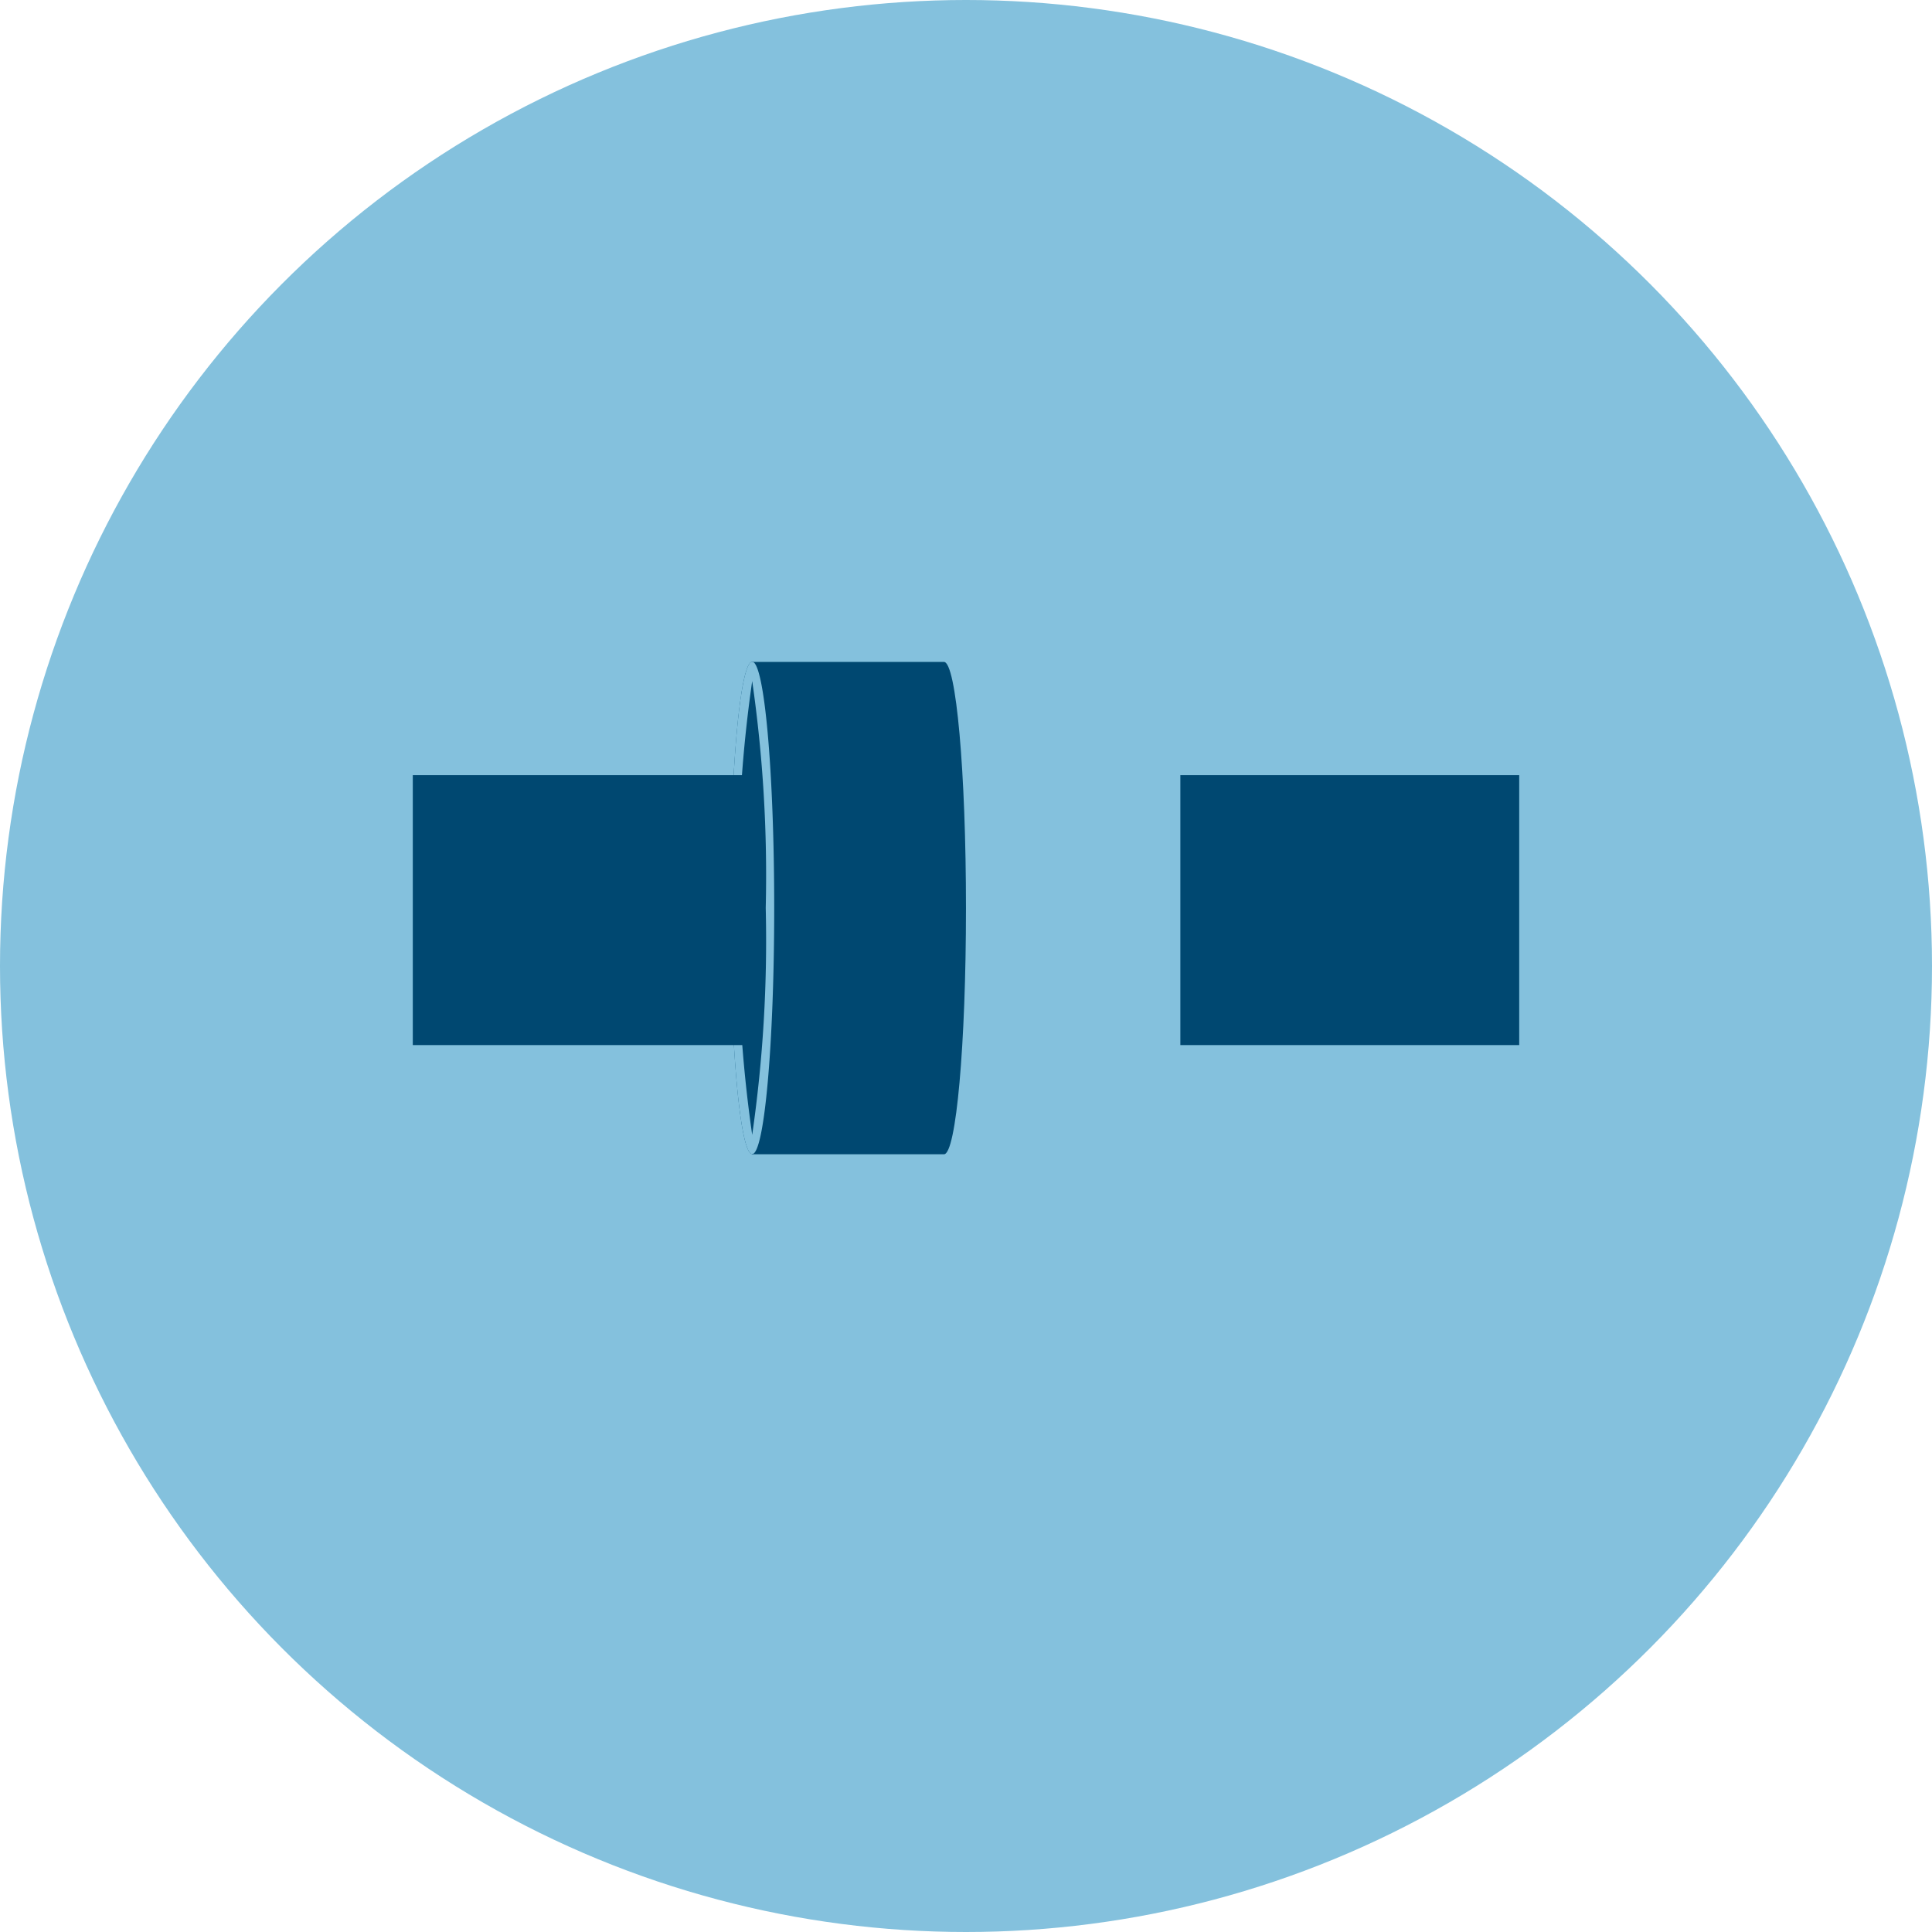 <svg xmlns="http://www.w3.org/2000/svg" xmlns:xlink="http://www.w3.org/1999/xlink" width="150" height="150" viewBox="0 0 150 150"><defs><style>.a{fill:none;}.b{isolation:isolate;clip-path:url(#a);}.c{fill:#84c1dd;}.d{clip-path:url(#b);}.e{fill:#004871;}</style><clipPath id="a"><rect class="a" width="150" height="150"/></clipPath><clipPath id="b"><rect class="a" width="42.951" height="47.243"/></clipPath></defs><g class="b"><g transform="translate(-177 -1511)"><g transform="translate(-1515 971)"><circle class="c" cx="75" cy="75" r="75" transform="translate(1692 540)"/></g><g transform="translate(141.831 1559.976)"><g transform="translate(67.218 2.403)"><g class="d"><path class="e" d="M82.524,2.4c.944,0,1.709,8.558,1.709,19.112s-.765,19.112-1.709,19.112-1.709-8.558-1.709-19.112S81.58,2.4,82.524,2.4" transform="translate(-56.173 -2.401)"/><path class="e" d="M96.656,40.635c.946,0,1.709-8.545,1.709-19.112S97.6,2.41,96.656,2.41H81.748V40.635Z" transform="translate(-55.416 -2.397)"/><path class="c" d="M82.524,3.9a105.679,105.679,0,0,1,1.051,17.615,105.667,105.667,0,0,1-1.051,17.615,105.666,105.666,0,0,1-1.051-17.615A105.677,105.677,0,0,1,82.524,3.9m0-1.5c-.944,0-1.709,8.558-1.709,19.112s.765,19.112,1.709,19.112,1.709-8.558,1.709-19.112S83.468,2.4,82.524,2.4" transform="translate(-56.173 -2.401)"/><path class="e" d="M9.162,83.825h28.21s23.741.362,27.654-28.223S84.867,7.26,110.717,7.26h29.968V28.217H113.722S85.768,28.881,85.768,55.6s-22.844,48.868-46.59,48.868H9.157Z" transform="translate(-114.38 1.543)"/></g></g><g transform="translate(110.169 2.403)"><g class="d"><path class="e" d="M231.631,104.471H201.611c-23.746,0-46.59-22.146-46.59-48.868s-27.954-27.385-27.954-27.385H100.1V7.26h29.968c25.85,0,41.779,19.758,45.691,48.343s27.654,28.223,27.654,28.223h28.21Z" transform="translate(-83.457 1.543)"/></g></g></g></g><g transform="translate(-177 -1511)"><g transform="translate(-1345 971)"><circle class="c" cx="75" cy="75" r="75" transform="translate(1692 540)"/></g><g transform="translate(311.831 1559.976)"><g transform="translate(67.218 2.403)"><g class="d"><path class="e" d="M82.524,2.4c.944,0,1.709,8.558,1.709,19.112s-.765,19.112-1.709,19.112-1.709-8.558-1.709-19.112S81.58,2.4,82.524,2.4" transform="translate(-56.173 -2.401)"/><path class="e" d="M96.656,40.635c.946,0,1.709-8.545,1.709-19.112S97.6,2.41,96.656,2.41H81.748V40.635Z" transform="translate(-55.416 -2.397)"/><path class="c" d="M82.524,3.9a105.679,105.679,0,0,1,1.051,17.615,105.667,105.667,0,0,1-1.051,17.615,105.666,105.666,0,0,1-1.051-17.615A105.677,105.677,0,0,1,82.524,3.9m0-1.5c-.944,0-1.709,8.558-1.709,19.112s.765,19.112,1.709,19.112,1.709-8.558,1.709-19.112S83.468,2.4,82.524,2.4" transform="translate(-56.173 -2.401)"/><path class="e" d="M9.162,83.825h28.21s23.741.362,27.654-28.223S84.867,7.26,110.717,7.26h29.968V28.217H113.722S85.768,28.881,85.768,55.6s-22.844,48.868-46.59,48.868H9.157Z" transform="translate(-114.38 1.543)"/></g></g><g transform="translate(110.169 2.403)"><g class="d"><path class="e" d="M231.631,104.471H201.611c-23.746,0-46.59-22.146-46.59-48.868s-27.954-27.385-27.954-27.385H100.1V7.26h29.968c25.85,0,41.779,19.758,45.691,48.343s27.654,28.223,27.654,28.223h28.21Z" transform="translate(-83.457 1.543)"/></g></g></g></g></g></svg>